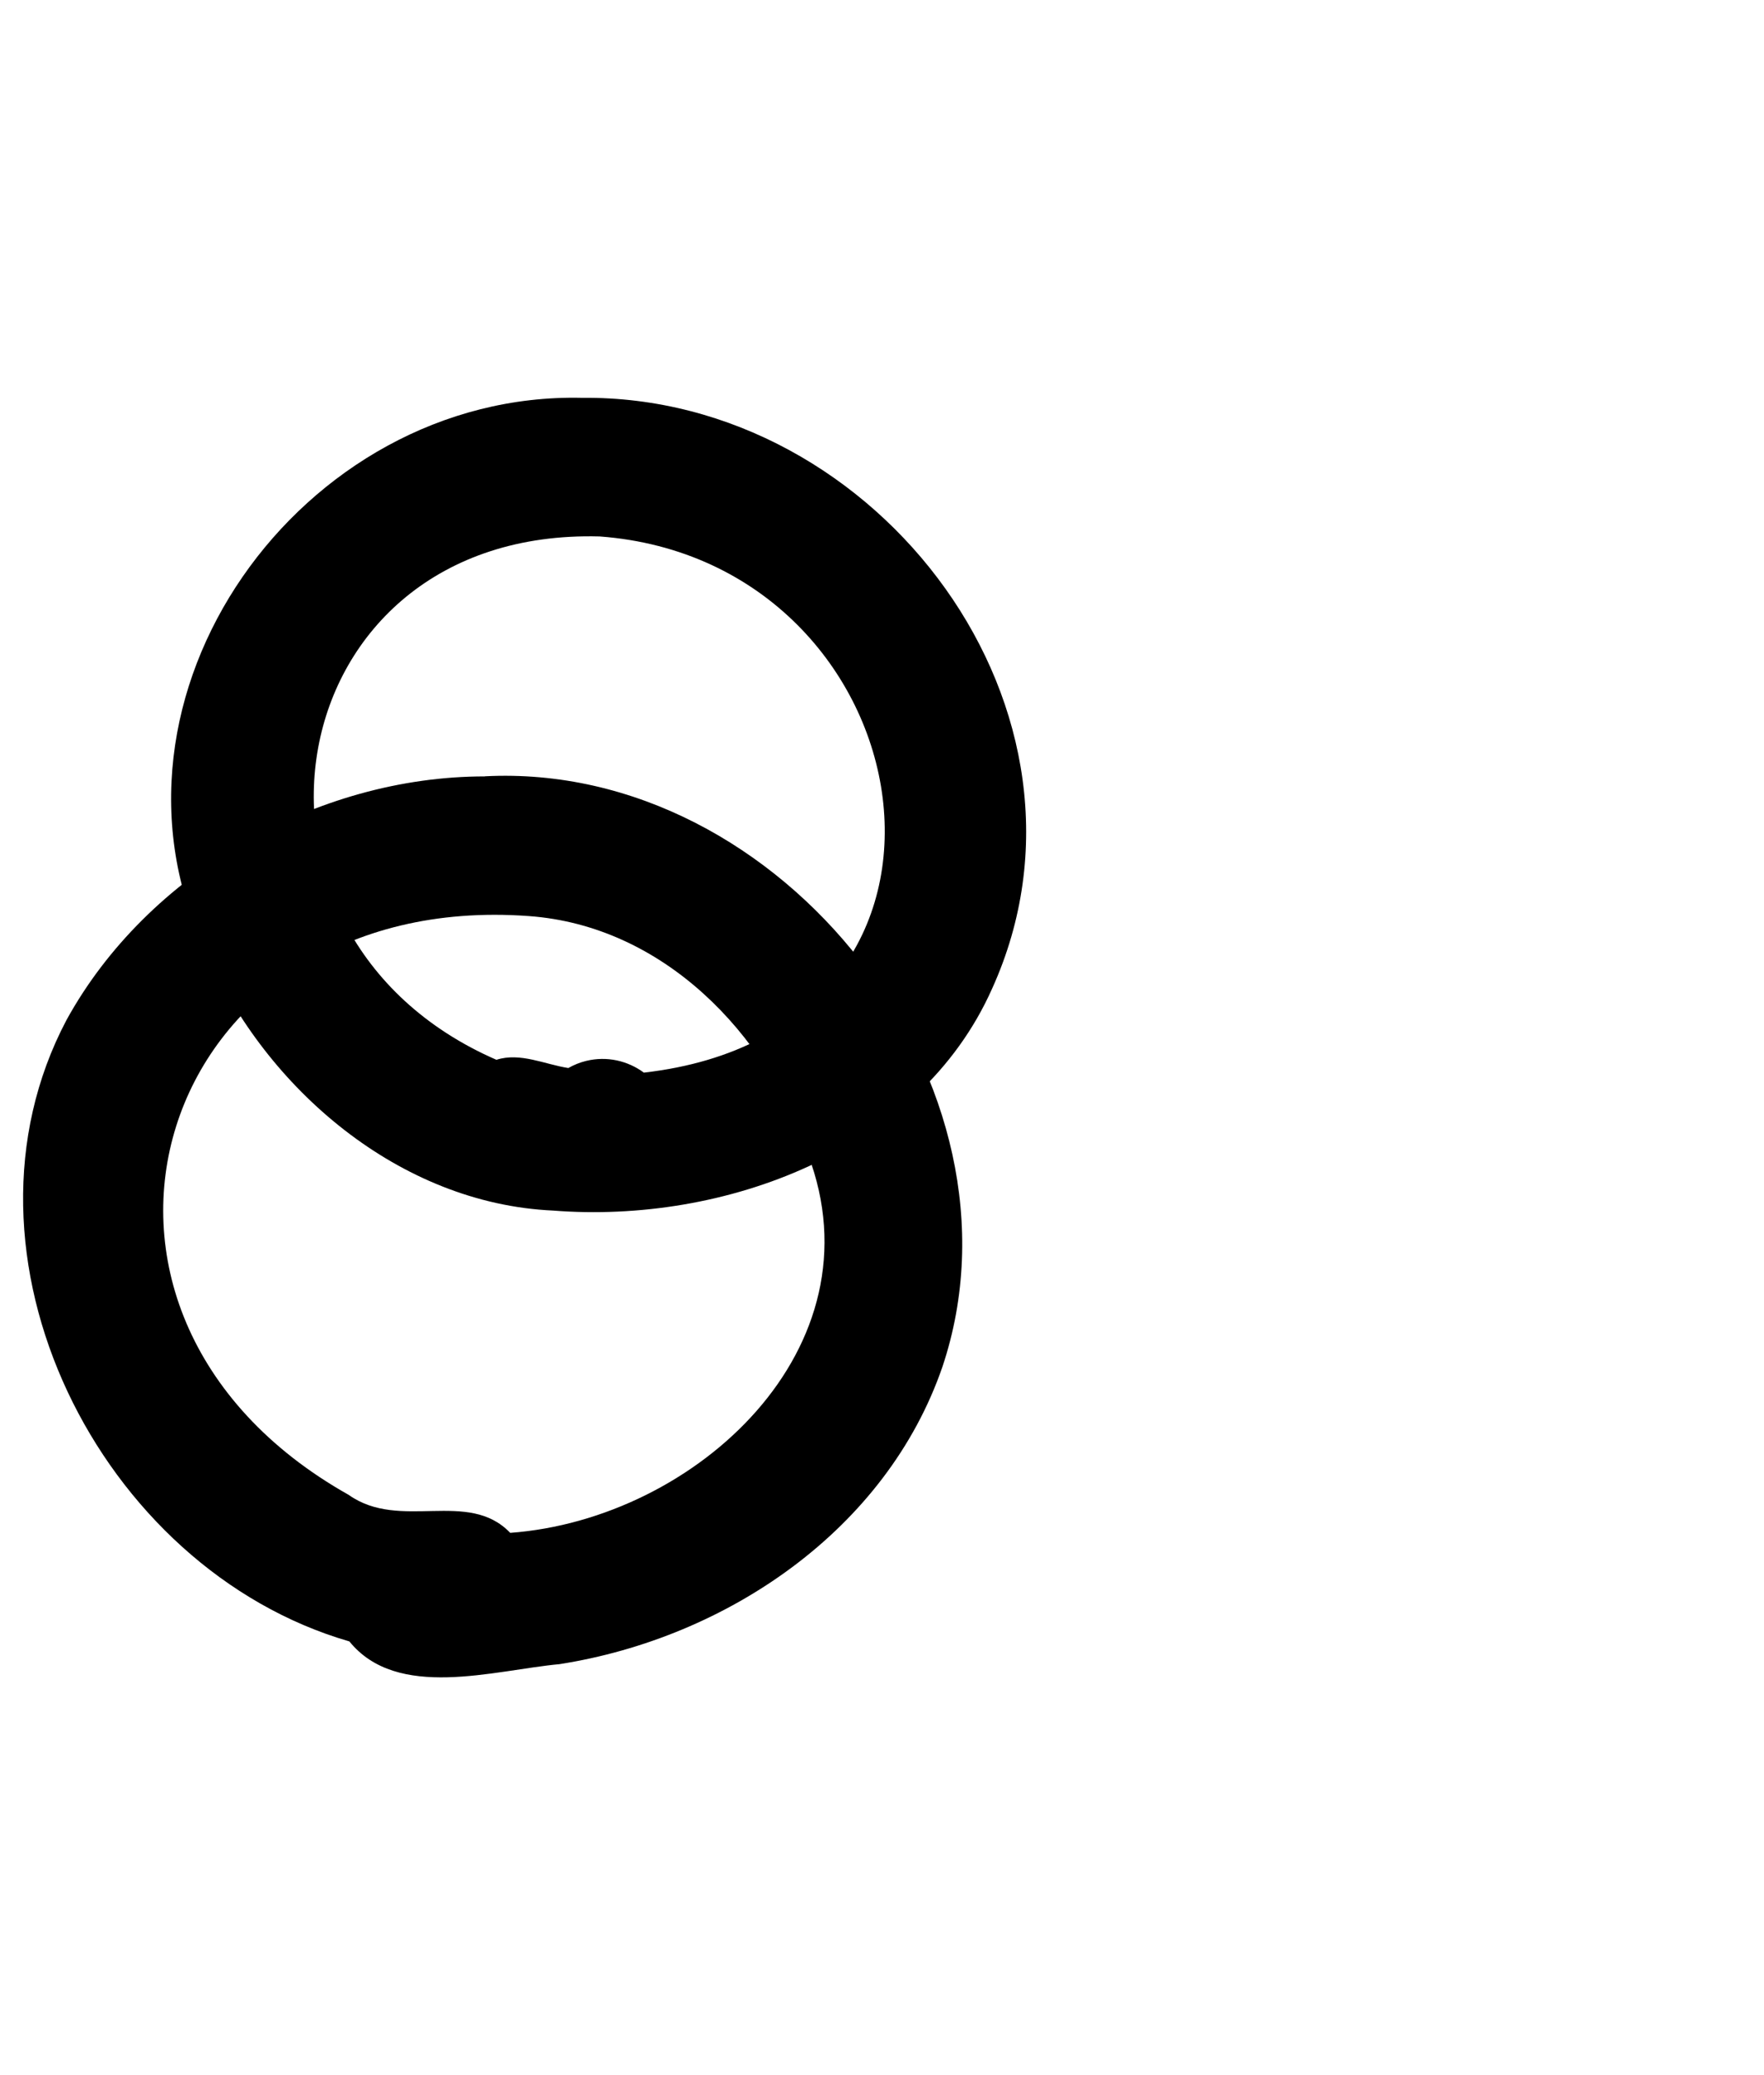 <svg xmlns="http://www.w3.org/2000/svg" width="51.0" height="60.0" viewBox="0.0 0.0 51.0 60.0" fill="none">
<g clip-path="url(#clip0_1363_2169)">
<path d="M14.021 22.449C9.154 22.446 4.256 25.249 1.924 29.49C-1.663 36.275 2.856 45.361 10.101 47.46C11.486 49.172 14.269 48.294 16.178 48.117C21.028 47.356 25.63 44.224 27.248 39.517C29.956 31.421 22.622 22.001 14.018 22.446L14.021 22.449ZM15.284 26.487C19.166 26.764 22.163 29.873 23.36 33.38C25.487 38.966 20.137 43.923 14.751 44.321C13.533 43.045 11.567 44.277 10.083 43.224C0.616 37.899 4.51 25.7 15.284 26.487Z" fill="black" />
<path d="M16.828 11.503C8.713 11.315 2.392 20.136 5.972 27.554C7.691 31.48 11.546 34.798 15.984 35.002C20.918 35.391 26.572 33.322 28.681 28.591C32.3 20.619 25.425 11.412 16.828 11.503ZM17.34 15.511C26.872 16.222 29.196 29.803 18.615 31.014C18.153 30.672 17.548 30.528 16.947 30.675C16.765 30.719 16.592 30.79 16.431 30.881C15.749 30.775 15.04 30.422 14.352 30.643C6.014 27.012 7.953 15.258 17.337 15.511H17.34Z" fill="black" />
</g>
<defs>
<clipPath id="clip0_1363_2169">
<rect width="29" height="37" fill="white" transform="matrix(1 0 0 -1 0.667 48.5)" />
</clipPath>
</defs>
</svg>